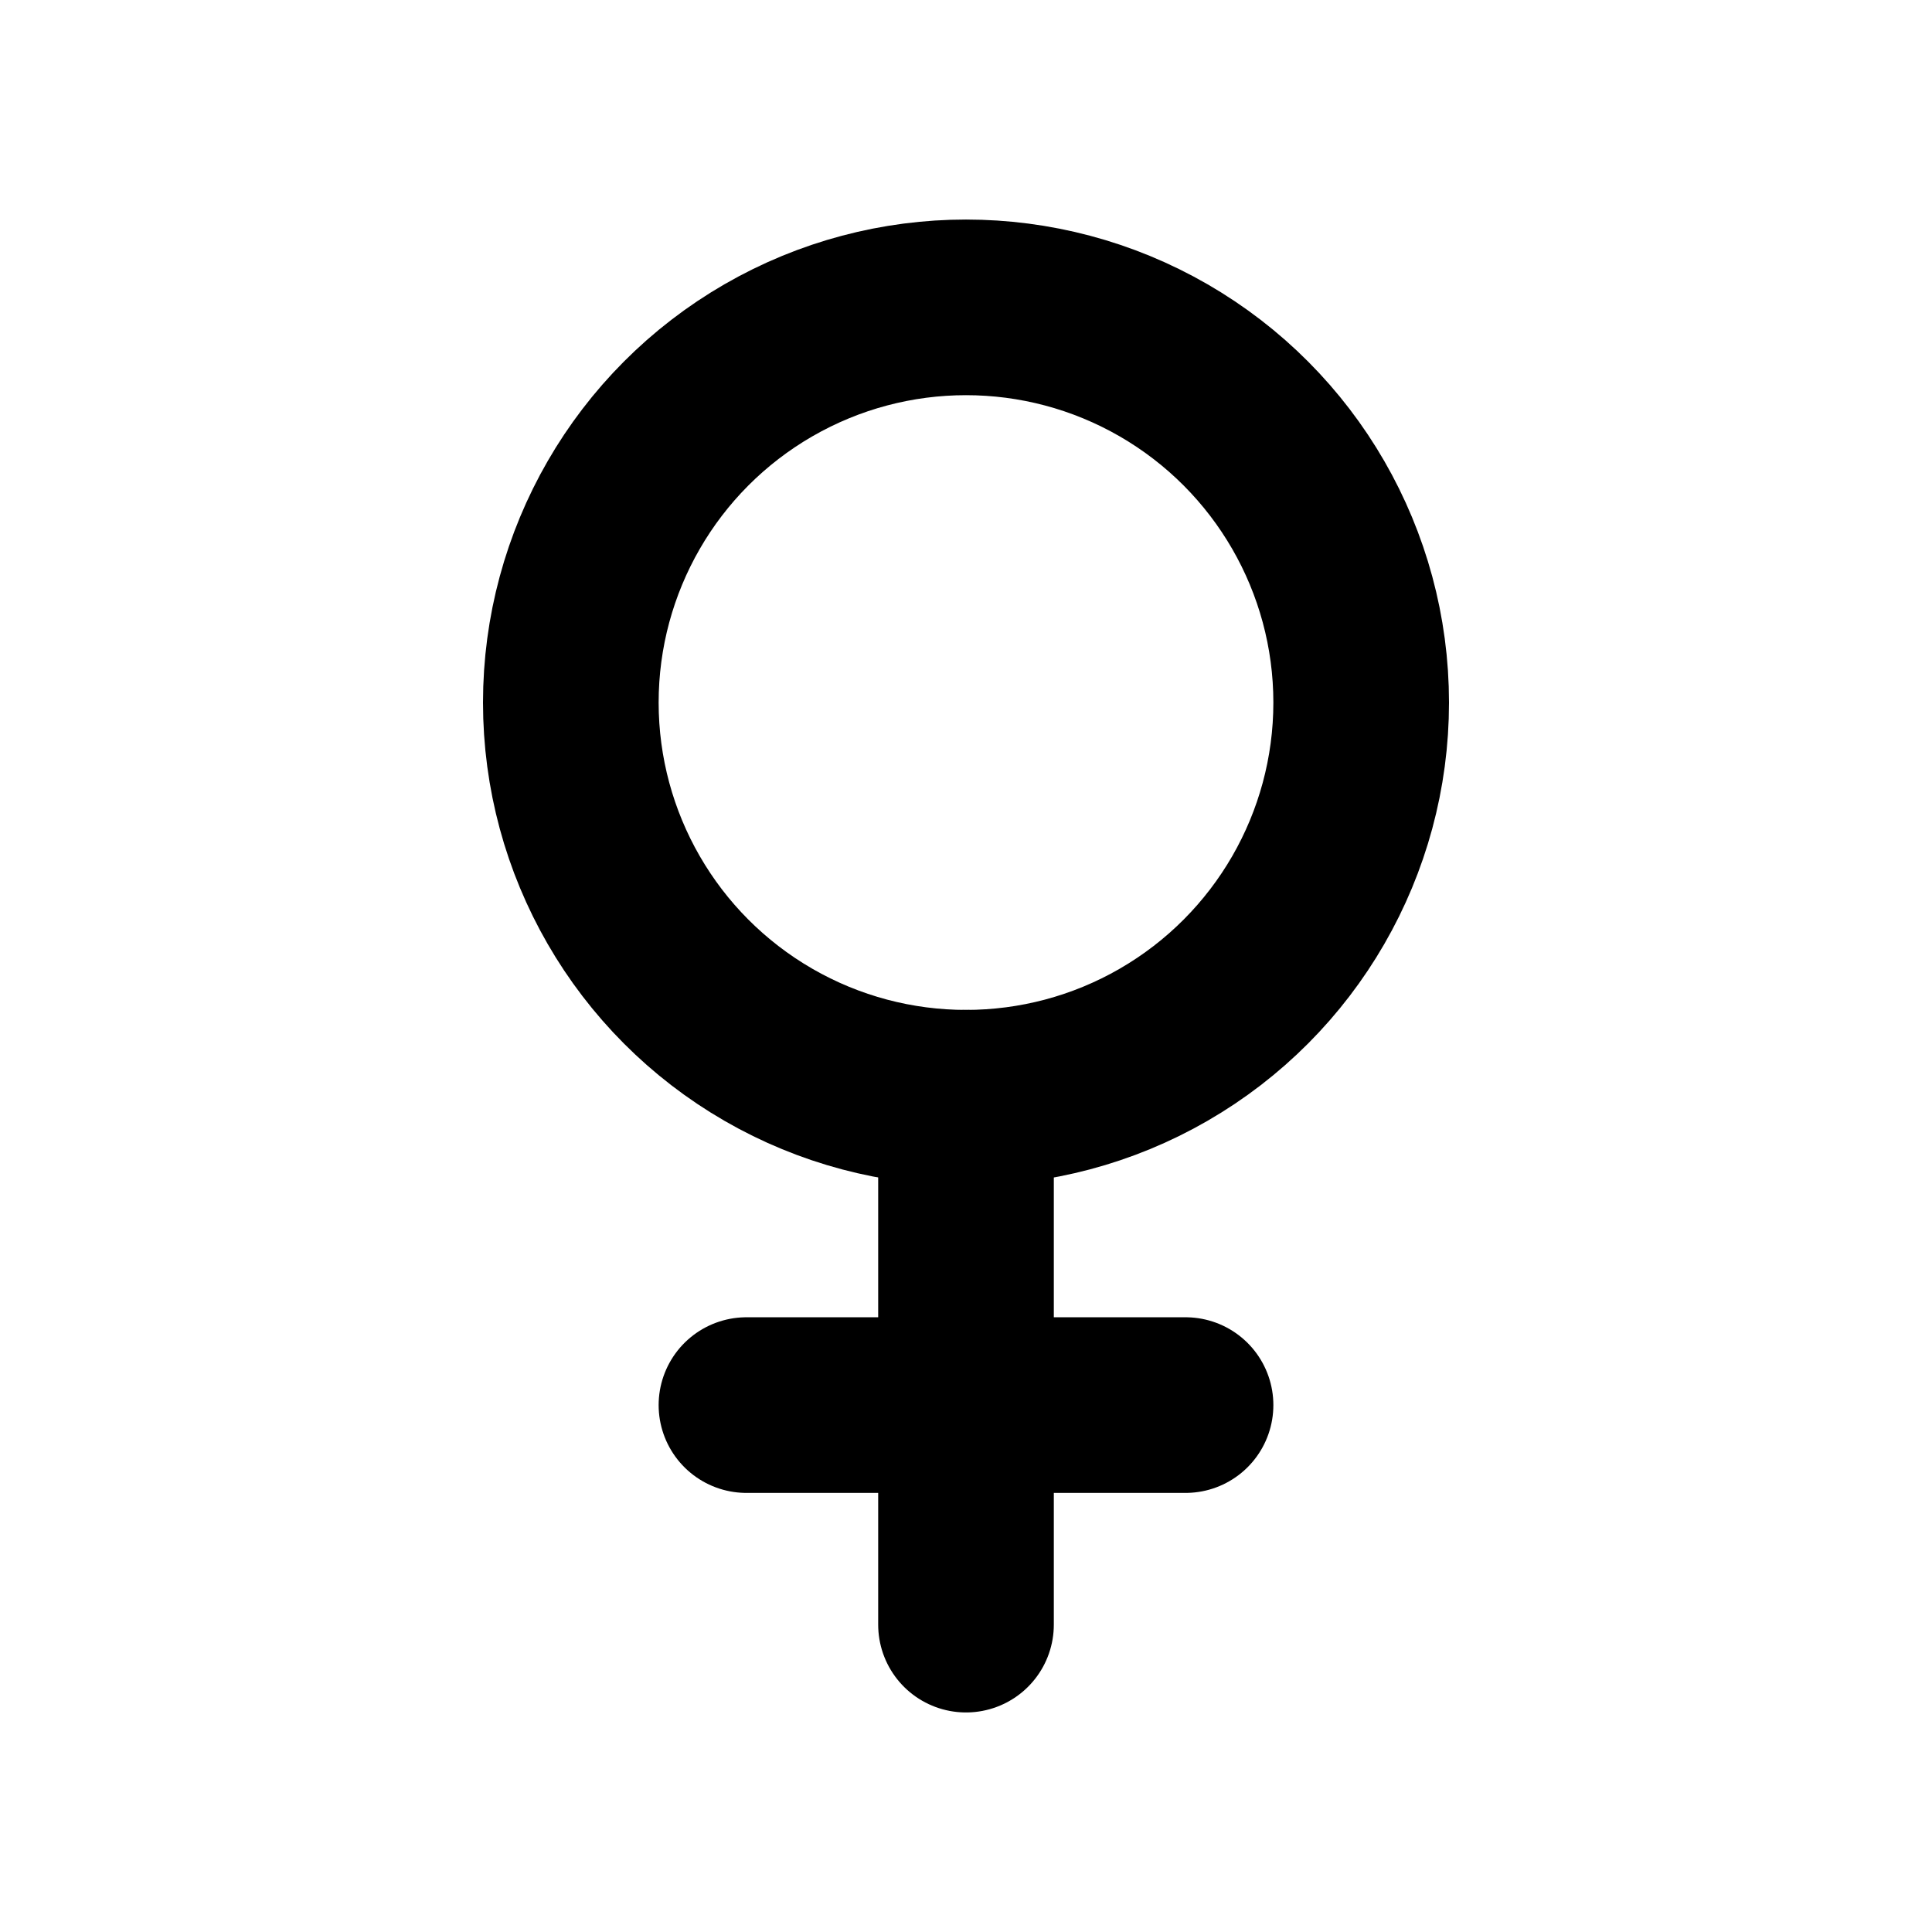 <?xml version="1.0" encoding="UTF-8"?><svg width="44" height="44" fill="none" xmlns="http://www.w3.org/2000/svg"><circle cx="22" cy="16" r="9" stroke="#000" stroke-width="4"/><path d="M22 25v7m0 5v-5m0 0h-5m5 0h5" stroke="#000" stroke-width="4" stroke-linecap="round" stroke-linejoin="round"/></svg>
